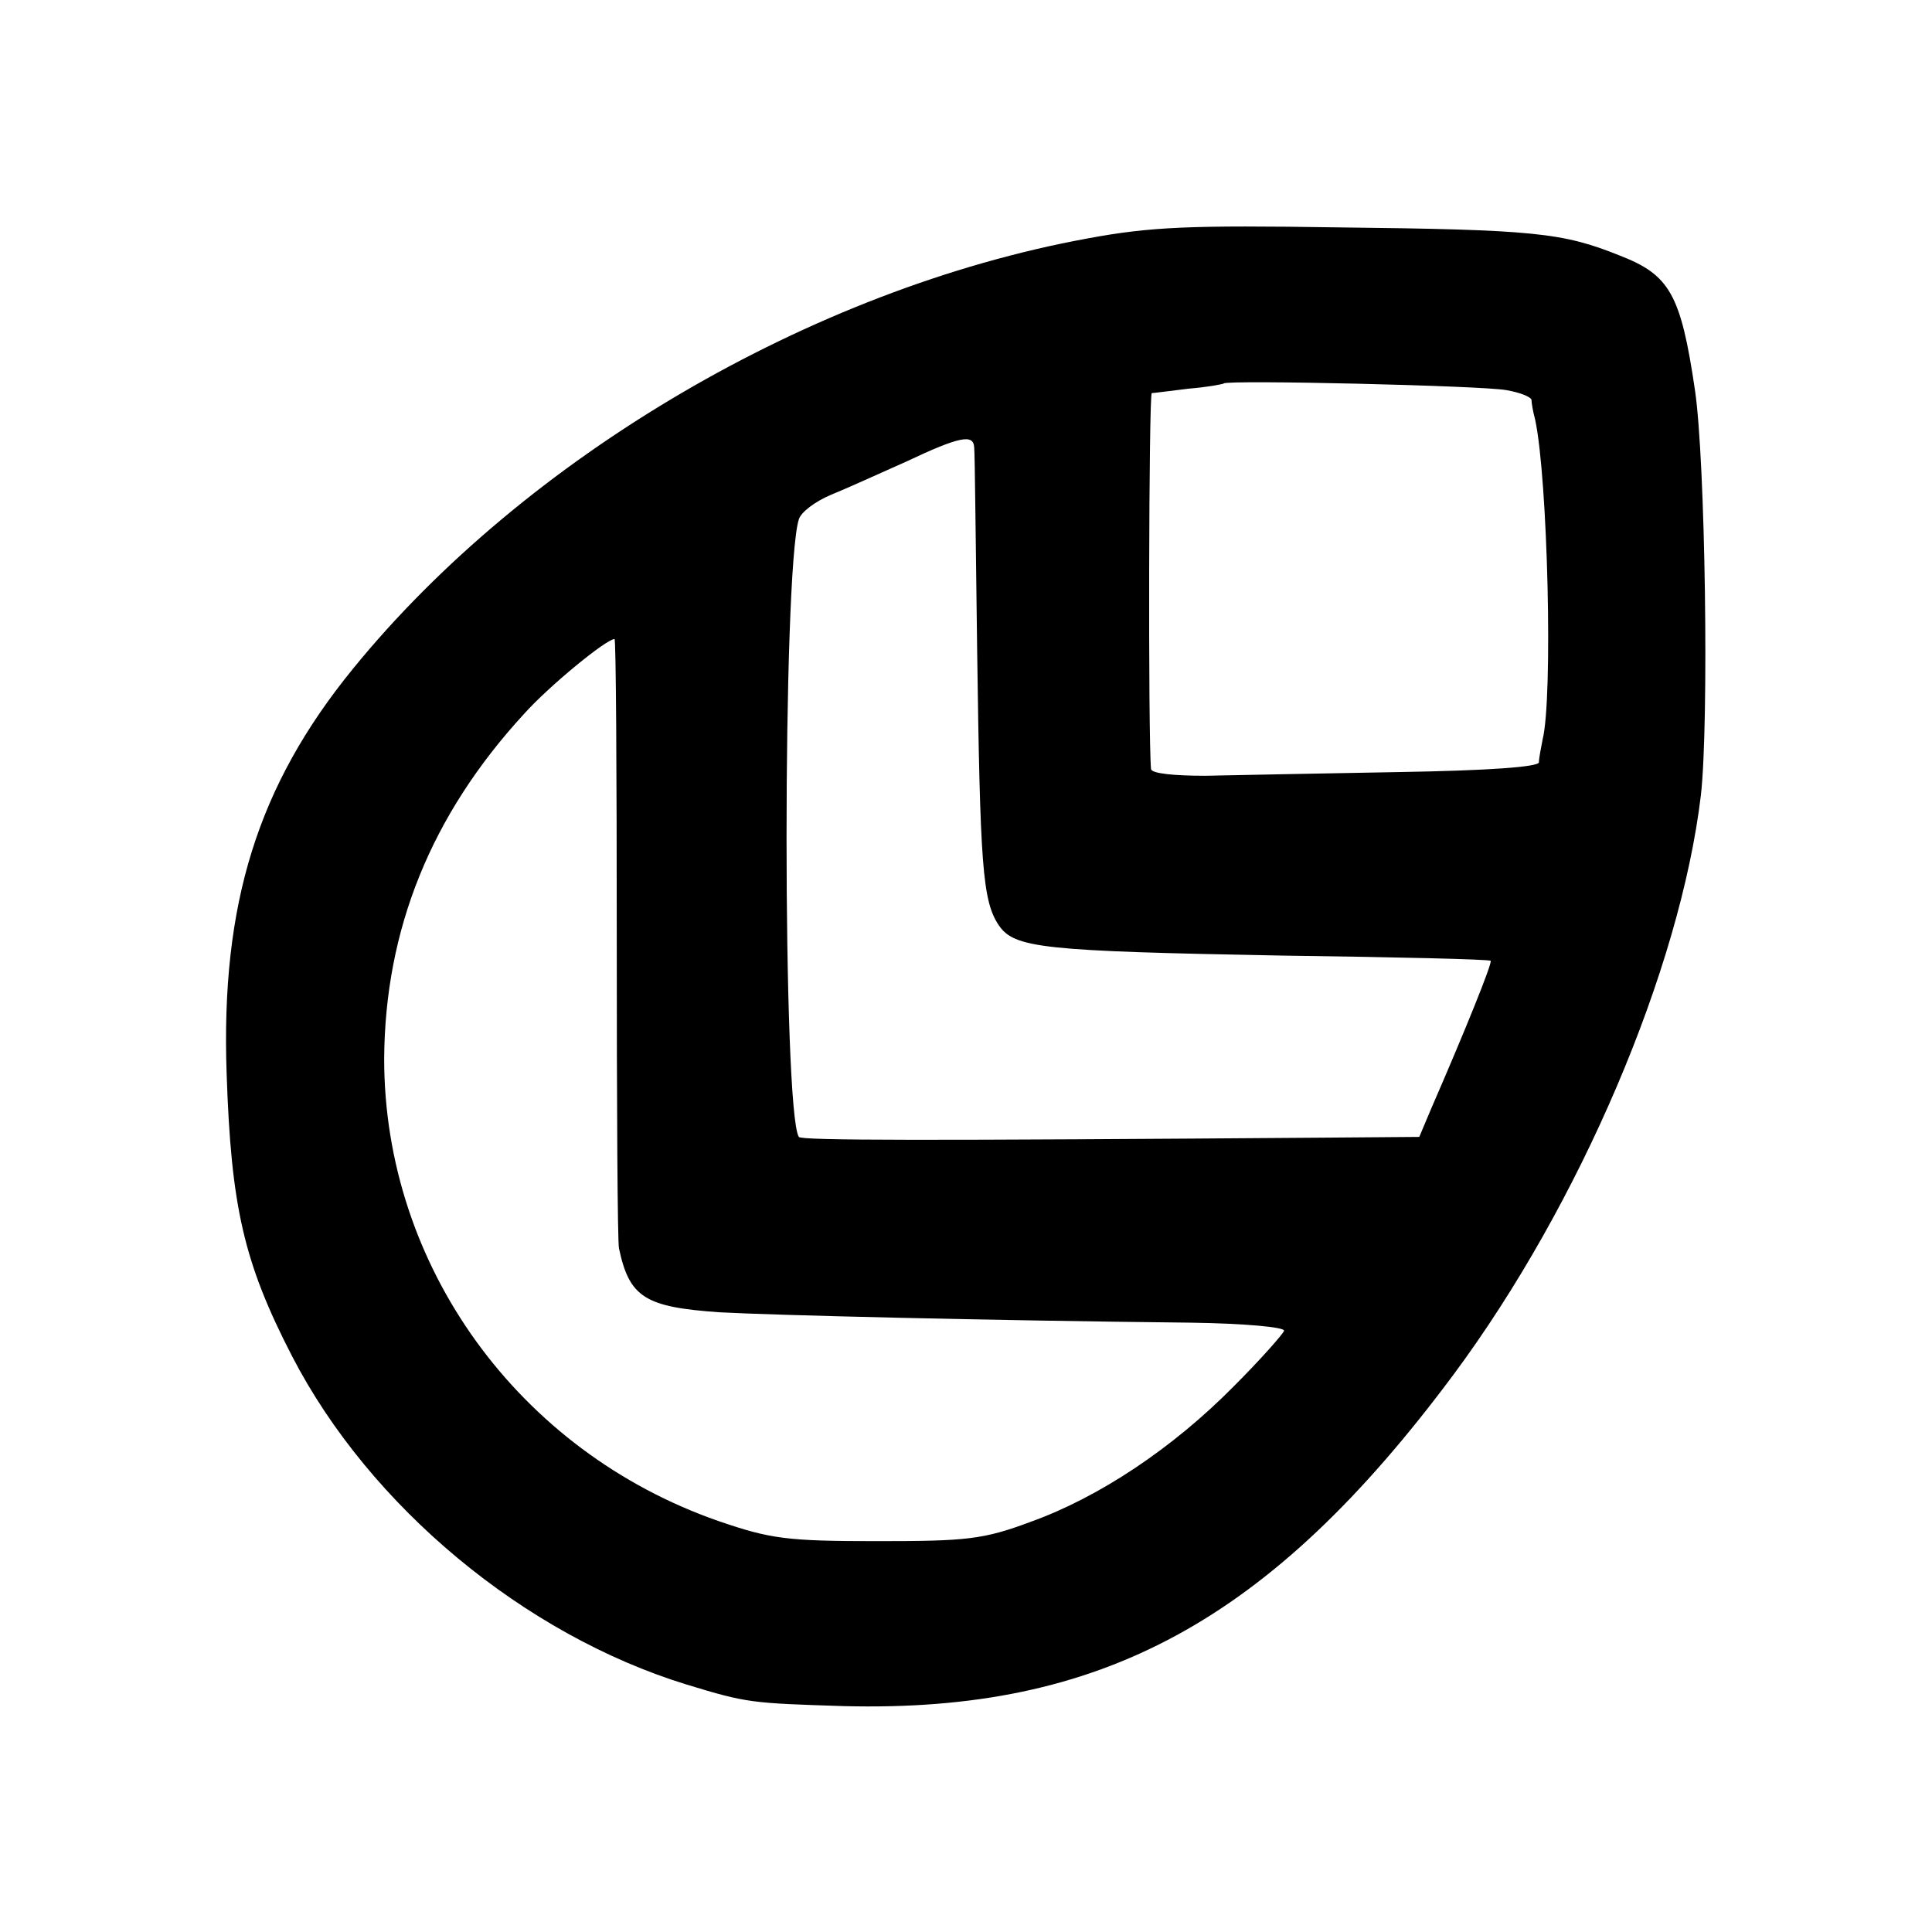 <?xml version="1.0" standalone="no"?>
<!DOCTYPE svg PUBLIC "-//W3C//DTD SVG 20010904//EN"
 "http://www.w3.org/TR/2001/REC-SVG-20010904/DTD/svg10.dtd">
<svg version="1.0" xmlns="http://www.w3.org/2000/svg"
 width="260pt" height="260pt" viewBox="0 0 260 260"
 preserveAspectRatio="xMidYMid meet">
<g transform="translate(0,260) scale(0.1,-0.1)"
fill="#000000" stroke="none">
<path d="M1463 2279 c-371 -68 -756 -294 -988 -579 -128 -157 -178 -316 -170
-545 6 -179 23 -254 88 -380 105 -203 313 -375 531 -442 82 -25 87 -25 211
-29 347 -9 574 114 821 446 170 229 305 545 333 780 11 98 6 451 -8 545 -19
129 -34 155 -101 181 -77 31 -115 35 -380 38 -198 3 -251 1 -337 -15z m564
-204 c18 -3 33 -9 34 -13 0 -4 2 -16 5 -27 17 -80 24 -374 10 -430 -2 -11 -5
-25 -5 -31 -1 -6 -66 -11 -188 -13 -104 -2 -221 -4 -261 -5 -42 0 -72 3 -73 9
-4 43 -3 505 1 506 3 0 25 3 50 6 25 2 46 6 47 7 5 5 348 -3 380 -9z m-716
-77 c1 -7 2 -130 4 -273 4 -289 7 -337 29 -370 21 -31 58 -35 382 -41 153 -2
279 -5 280 -7 3 -2 -36 -98 -80 -199 l-16 -38 -128 -1 c-536 -4 -704 -4 -707
1 -22 36 -22 761 0 831 3 10 22 24 43 33 20 8 66 29 102 45 72 34 90 37 91 19z
m-481 -660 c0 -222 1 -410 3 -418 14 -66 35 -79 135 -86 73 -4 357 -11 635
-14 71 -1 127 -6 125 -11 -2 -5 -32 -39 -68 -75 -82 -83 -181 -149 -273 -182
-64 -24 -87 -26 -207 -26 -121 0 -143 3 -213 27 -270 94 -450 344 -450 622 1
174 63 328 188 464 34 38 111 101 122 101 2 0 3 -181 3 -402z"/>
</g>
</svg>
